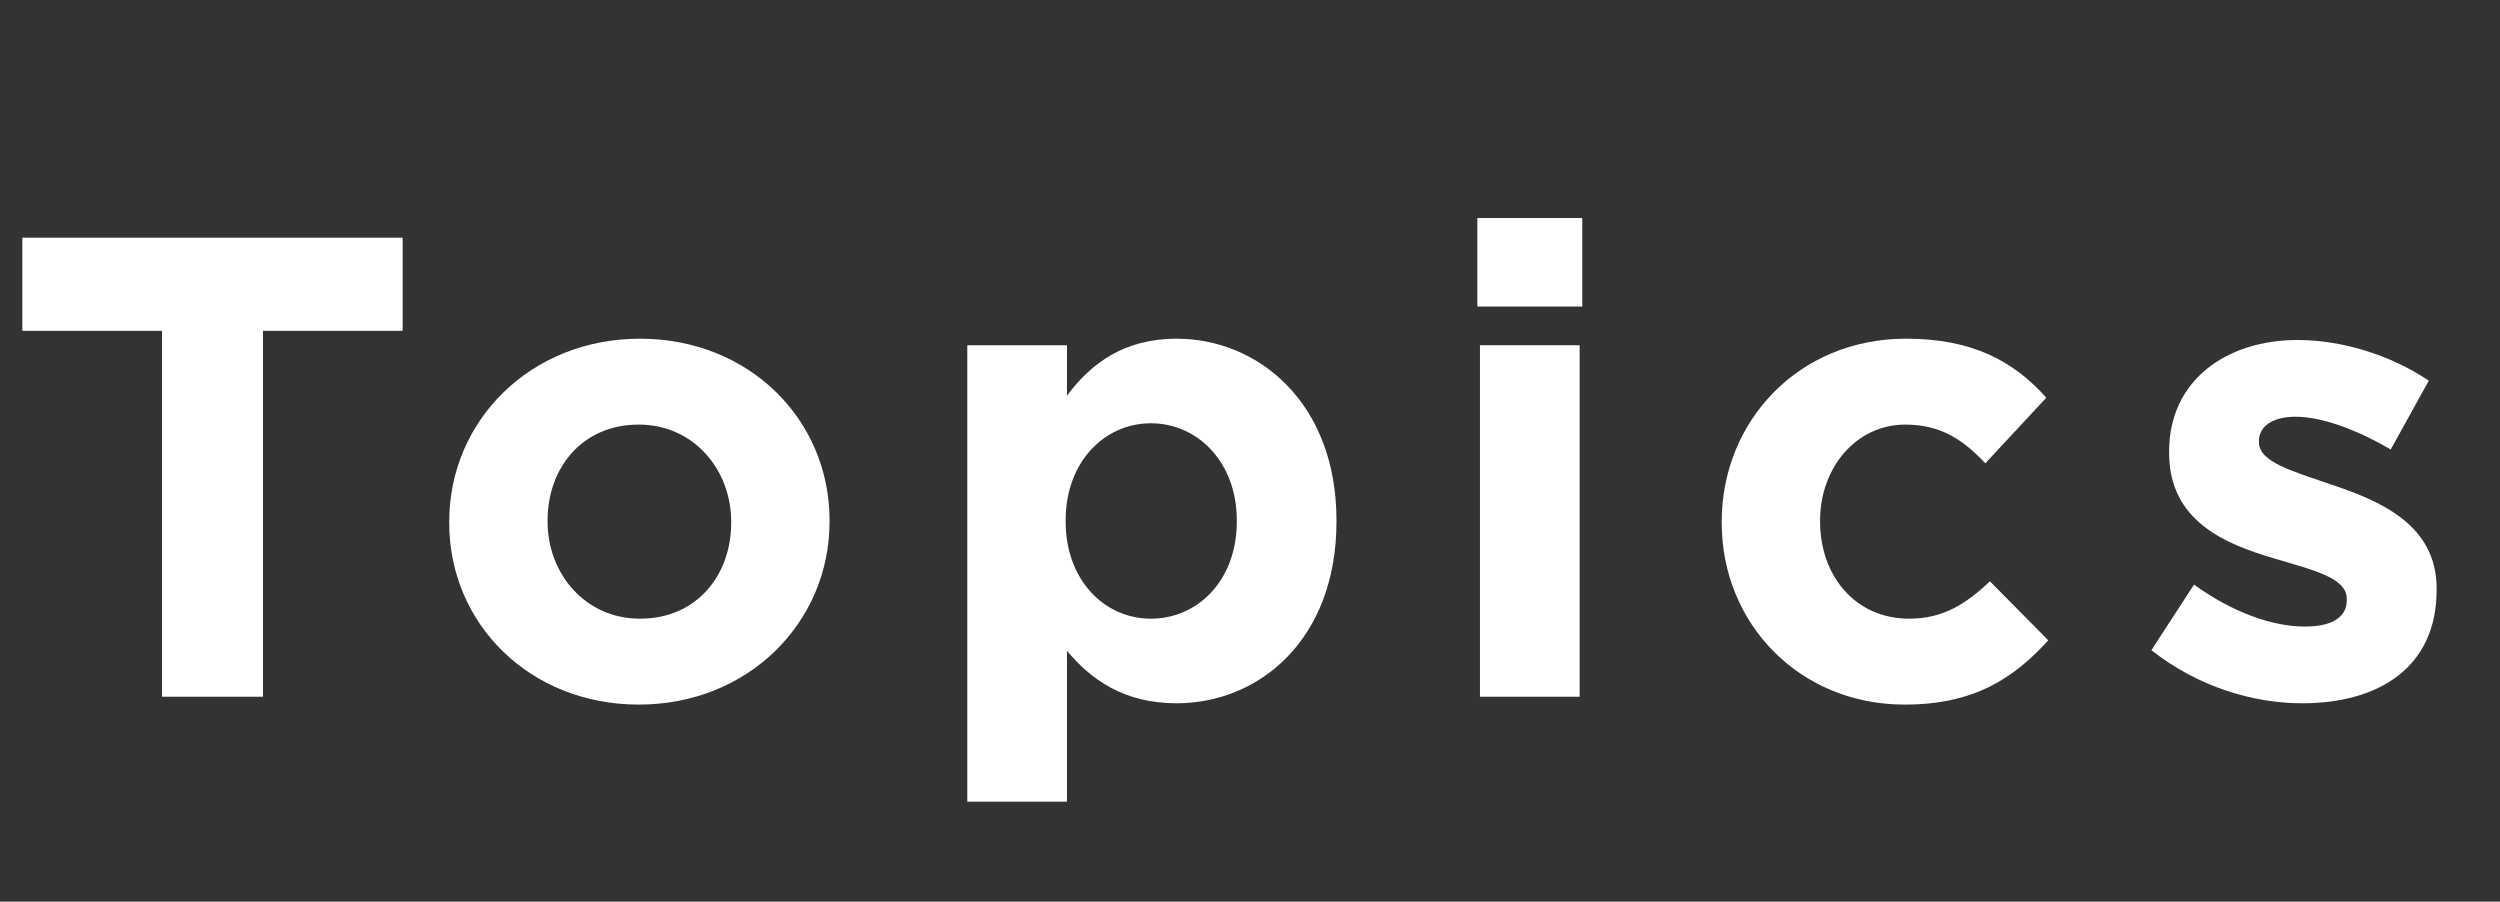 <svg width="61" height="22" viewBox="0 0 61 22" fill="none" xmlns="http://www.w3.org/2000/svg">
<rect x="0" y="0" width="61" height="22" fill="#333333" stroke="none"/>
<path d="M56.174 17.16C54.974 17.16 53.63 16.76 52.494 15.864L53.534 14.264C54.462 14.936 55.438 15.288 56.238 15.288C56.942 15.288 57.262 15.032 57.262 14.648V14.616C57.262 14.088 56.43 13.912 55.486 13.624C54.286 13.272 52.926 12.712 52.926 11.048V11.016C52.926 9.272 54.334 8.296 56.062 8.296C57.15 8.296 58.334 8.664 59.262 9.288L58.334 10.968C57.486 10.472 56.638 10.168 56.014 10.168C55.422 10.168 55.118 10.424 55.118 10.76V10.792C55.118 11.272 55.934 11.496 56.862 11.816C58.062 12.216 59.454 12.792 59.454 14.36V14.392C59.454 16.296 58.03 17.16 56.174 17.16Z" fill="white"/>
<path d="M46.474 17.192C43.898 17.192 42.01 15.208 42.01 12.76V12.728C42.01 10.28 43.882 8.264 46.506 8.264C48.122 8.264 49.13 8.808 49.93 9.704L48.442 11.304C47.898 10.728 47.354 10.36 46.49 10.36C45.274 10.36 44.41 11.432 44.41 12.696V12.728C44.41 14.04 45.258 15.096 46.586 15.096C47.402 15.096 47.962 14.744 48.554 14.184L49.978 15.624C49.146 16.536 48.186 17.192 46.474 17.192Z" fill="white"/>
<path d="M36.047 7.48V5.32H38.607V7.48H36.047ZM36.111 17V8.424H38.543V17H36.111Z" fill="white"/>
<path d="M23.602 19.56V8.424H26.034V9.656C26.626 8.856 27.442 8.264 28.706 8.264C30.706 8.264 32.61 9.832 32.61 12.696V12.728C32.61 15.592 30.738 17.16 28.706 17.16C27.41 17.16 26.61 16.568 26.034 15.88V19.56H23.602ZM28.082 15.096C29.218 15.096 30.178 14.168 30.178 12.728V12.696C30.178 11.272 29.218 10.328 28.082 10.328C26.946 10.328 26.002 11.272 26.002 12.696V12.728C26.002 14.152 26.946 15.096 28.082 15.096Z" fill="white"/>
<path d="M15.585 17.192C12.929 17.192 10.961 15.224 10.961 12.76V12.728C10.961 10.264 12.945 8.264 15.617 8.264C18.273 8.264 20.241 10.232 20.241 12.696V12.728C20.241 15.192 18.257 17.192 15.585 17.192ZM15.617 15.096C17.009 15.096 17.841 14.024 17.841 12.76V12.728C17.841 11.464 16.929 10.36 15.585 10.36C14.193 10.36 13.361 11.432 13.361 12.696V12.728C13.361 13.992 14.273 15.096 15.617 15.096Z" fill="white"/>
<path d="M3.953 17V8.072H0.545V5.8H9.825V8.072H6.417V17H3.953Z" fill="white"/>
</svg>
